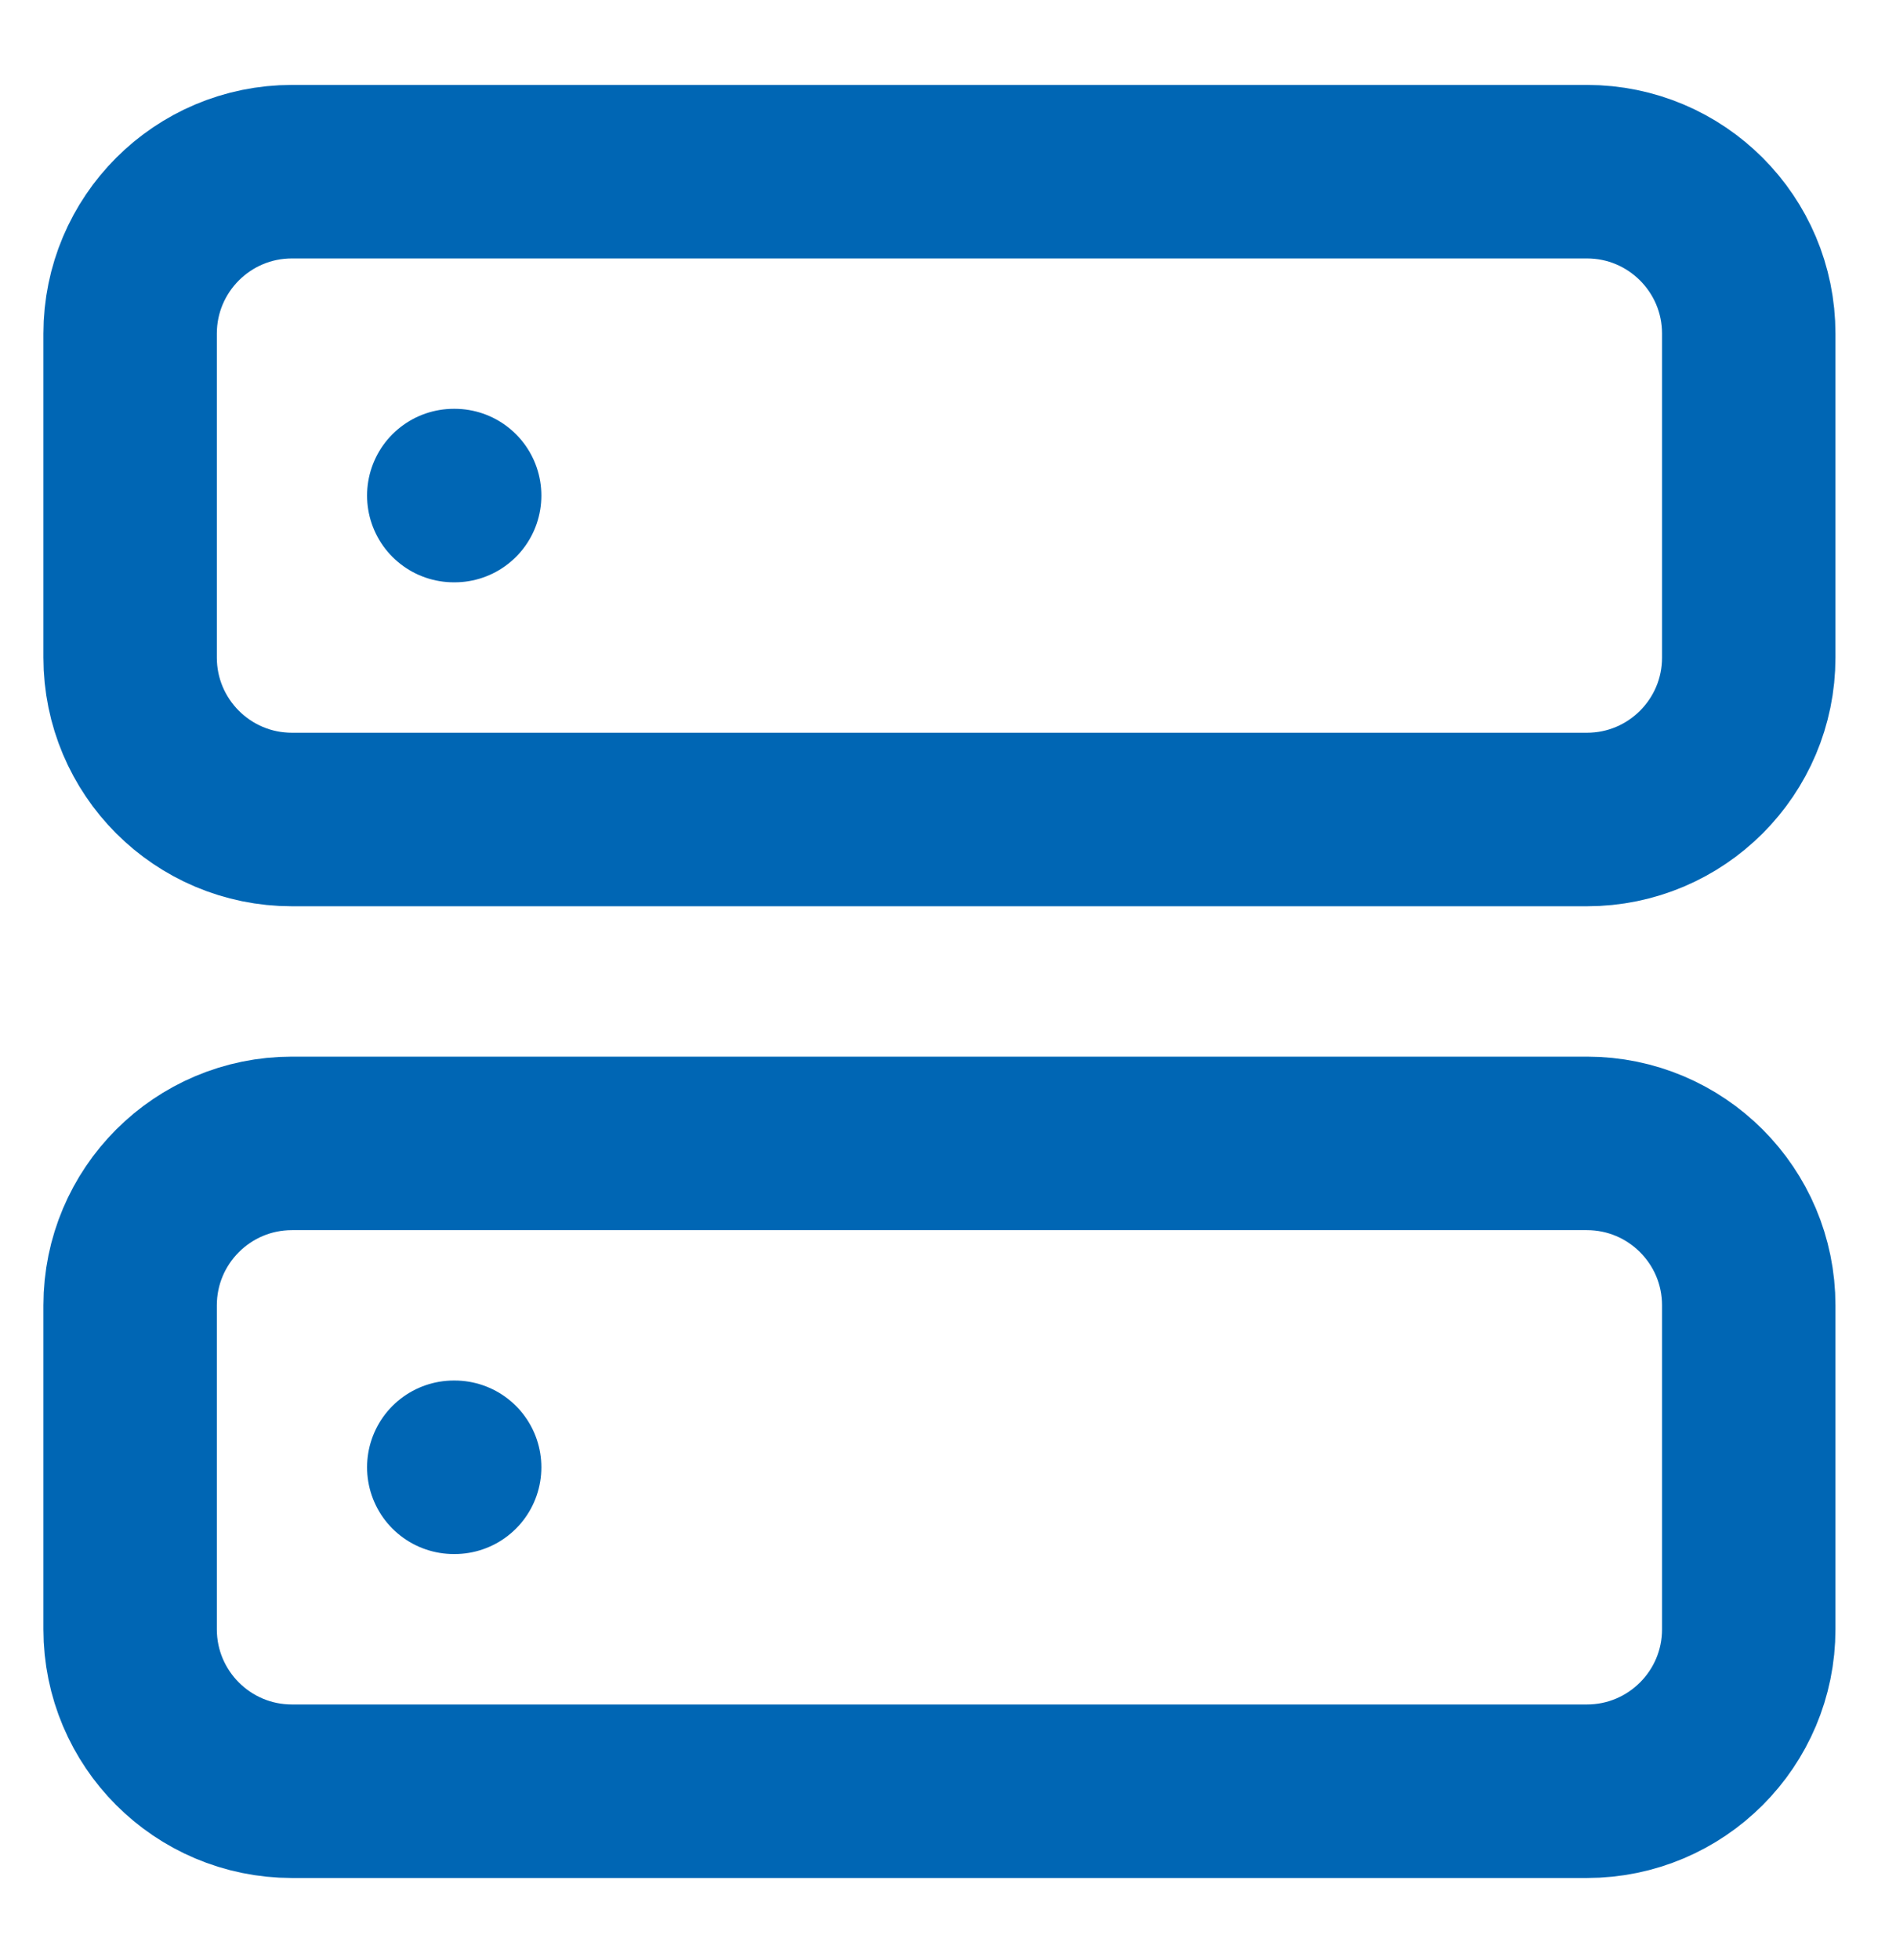 <svg width="30" height="31" viewBox="0 0 30 31" fill="none" xmlns="http://www.w3.org/2000/svg">
<path d="M25.109 2.715H4.62C3.205 2.715 2.059 3.862 2.059 5.276V10.399C2.059 11.813 3.205 12.96 4.62 12.96H25.109C26.524 12.96 27.67 11.813 27.67 10.399V5.276C27.67 3.862 26.524 2.715 25.109 2.715Z" stroke="#0066B4" stroke-width="2.744" stroke-linecap="round" stroke-linejoin="round"/>
<path d="M25.109 18.082H4.62C3.205 18.082 2.059 19.229 2.059 20.643V25.766C2.059 27.18 3.205 28.327 4.62 28.327H25.109C26.524 28.327 27.67 27.18 27.67 25.766V20.643C27.67 19.229 26.524 18.082 25.109 18.082Z" stroke="#0066B4" stroke-width="2.744" stroke-linecap="round" stroke-linejoin="round"/>
<path d="M7.18 7.837H7.194" stroke="#0066B4" stroke-width="2.744" stroke-linecap="round" stroke-linejoin="round"/>
<path d="M7.18 23.204H7.194" stroke="#0066B4" stroke-width="2.744" stroke-linecap="round" stroke-linejoin="round"/>
</svg>
